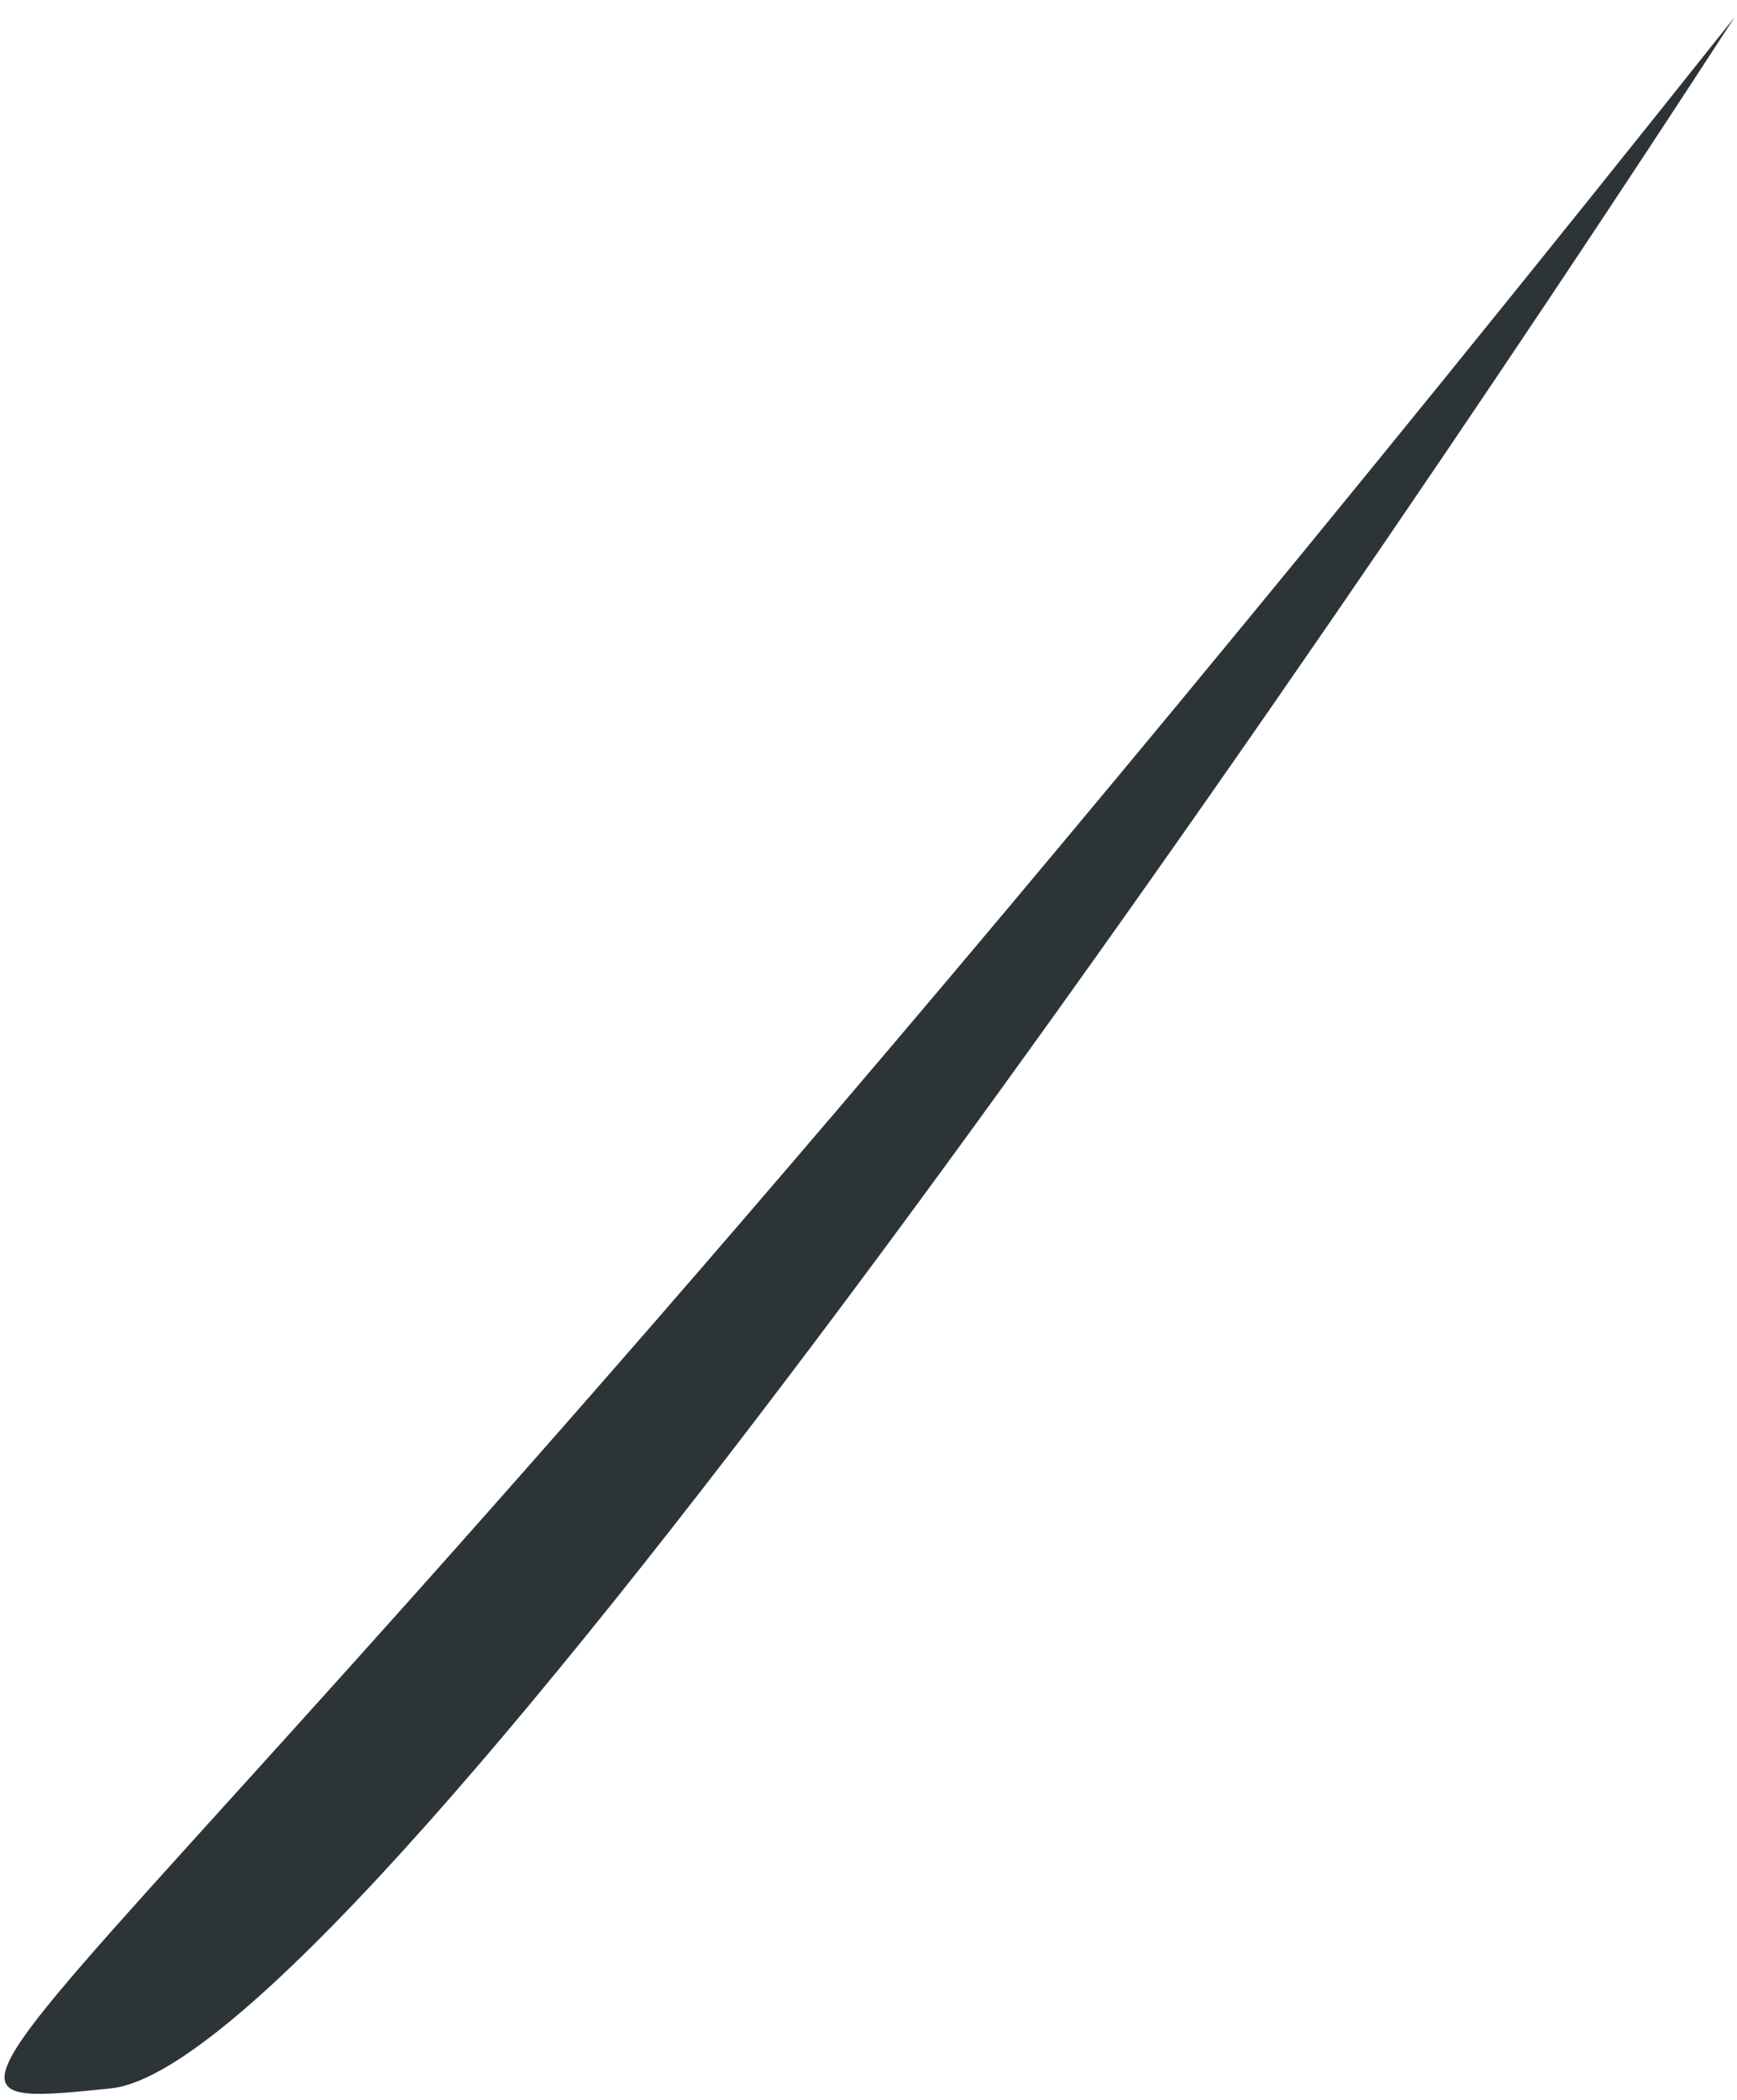 <svg width="72" height="87" viewBox="0 0 72 87" fill="none" xmlns="http://www.w3.org/2000/svg">
<path d="M71.908 0.701C53.615 28.885 14.54 85.508 4.584 86.525C-7.861 87.797 3.586 86.587 71.908 0.701Z" fill="#2D3437"/>
</svg>
